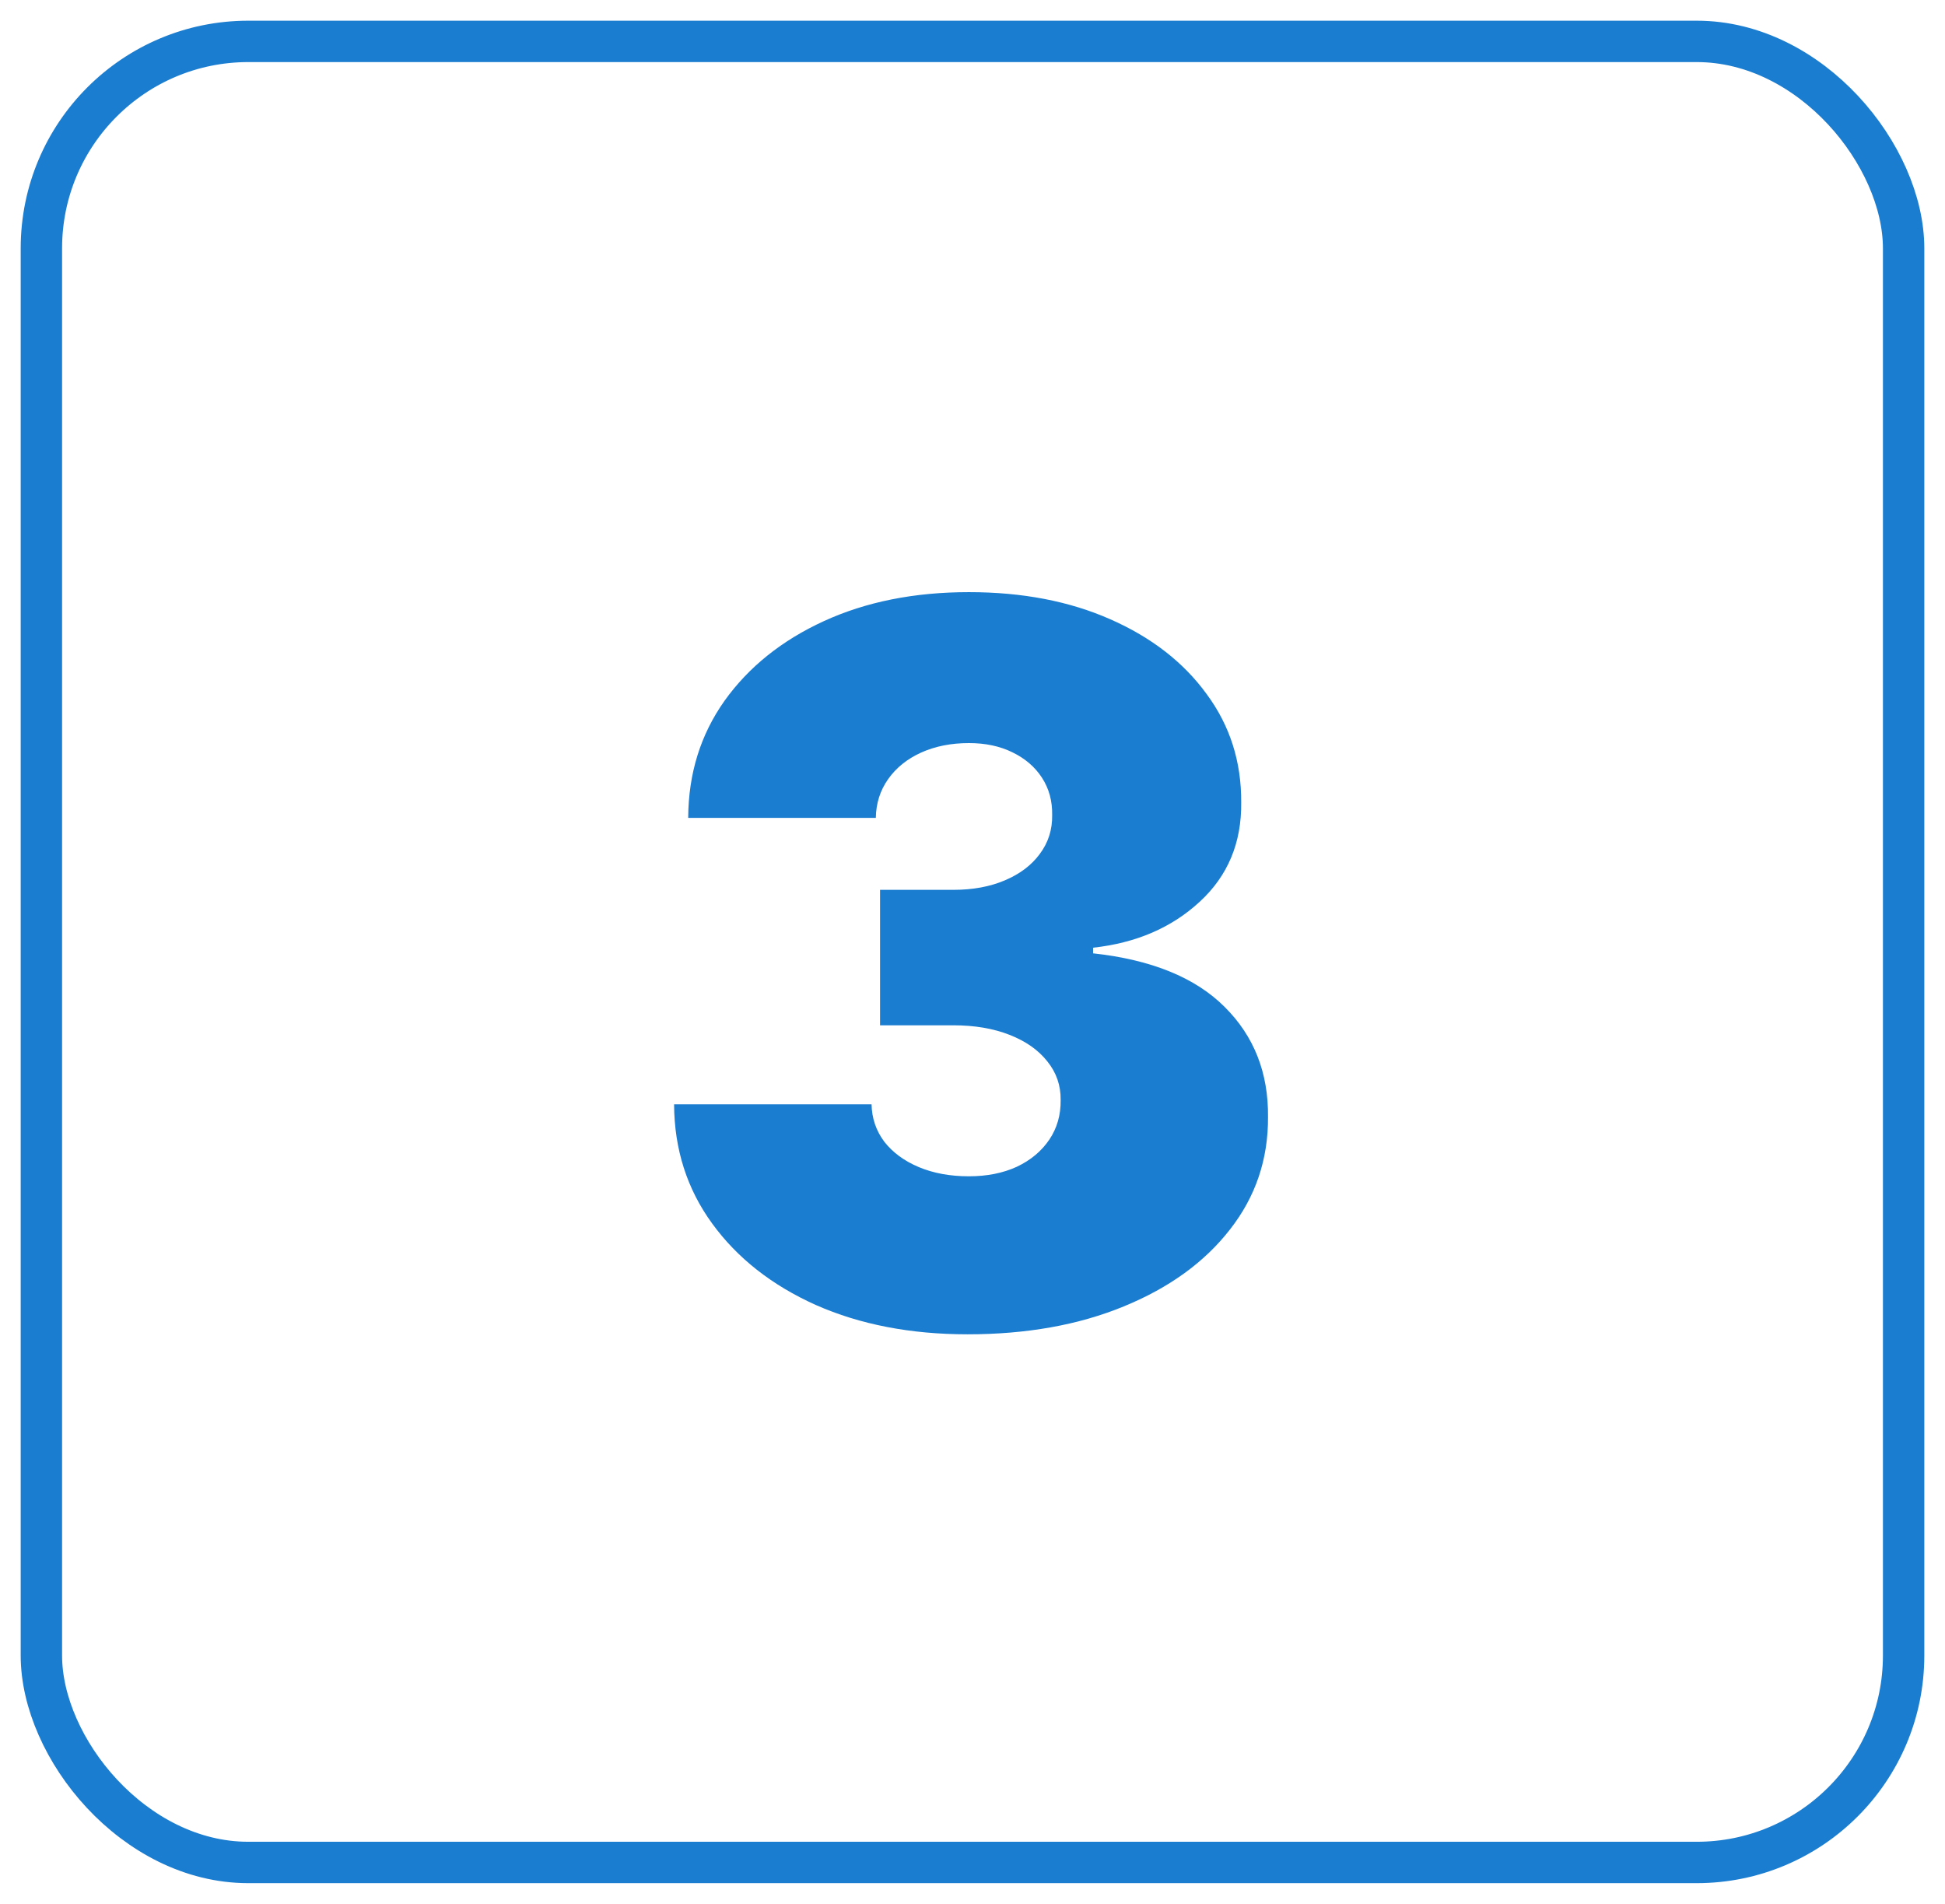 <svg xmlns="http://www.w3.org/2000/svg" width="47" height="46" viewBox="0 0 47 46" fill="none"><rect x="1" y="1" width="45" height="44" rx="5" stroke="#1B7DD0"></rect><path d="M23.38 32.239C22.005 32.239 20.783 32.003 19.715 31.531C18.652 31.054 17.817 30.398 17.209 29.562C16.601 28.727 16.294 27.767 16.289 26.682H21.061C21.067 27.017 21.169 27.318 21.368 27.585C21.573 27.847 21.851 28.051 22.203 28.199C22.556 28.347 22.959 28.421 23.414 28.421C23.851 28.421 24.238 28.344 24.573 28.19C24.908 28.031 25.169 27.812 25.357 27.534C25.544 27.256 25.635 26.938 25.63 26.579C25.635 26.227 25.527 25.915 25.306 25.642C25.09 25.369 24.786 25.156 24.394 25.003C24.002 24.849 23.55 24.773 23.039 24.773H21.266V21.5H23.039C23.51 21.5 23.925 21.423 24.283 21.27C24.647 21.116 24.928 20.903 25.127 20.631C25.331 20.358 25.431 20.046 25.425 19.693C25.431 19.352 25.348 19.051 25.178 18.79C25.008 18.528 24.769 18.324 24.462 18.176C24.161 18.028 23.811 17.954 23.414 17.954C22.982 17.954 22.596 18.031 22.255 18.185C21.919 18.338 21.655 18.551 21.462 18.824C21.269 19.097 21.169 19.409 21.164 19.761H16.63C16.635 18.693 16.928 17.75 17.508 16.932C18.093 16.114 18.894 15.472 19.911 15.006C20.928 14.54 22.096 14.307 23.414 14.307C24.703 14.307 25.843 14.526 26.831 14.963C27.826 15.401 28.601 16.003 29.158 16.77C29.721 17.531 29.999 18.403 29.993 19.386C30.005 20.364 29.669 21.165 28.988 21.79C28.311 22.415 27.453 22.784 26.414 22.898V23.034C27.823 23.188 28.883 23.619 29.593 24.329C30.303 25.034 30.652 25.921 30.641 26.989C30.647 28.011 30.34 28.918 29.721 29.707C29.107 30.497 28.252 31.116 27.155 31.565C26.064 32.014 24.806 32.239 23.38 32.239Z" fill="#1B7DD0"></path></svg>